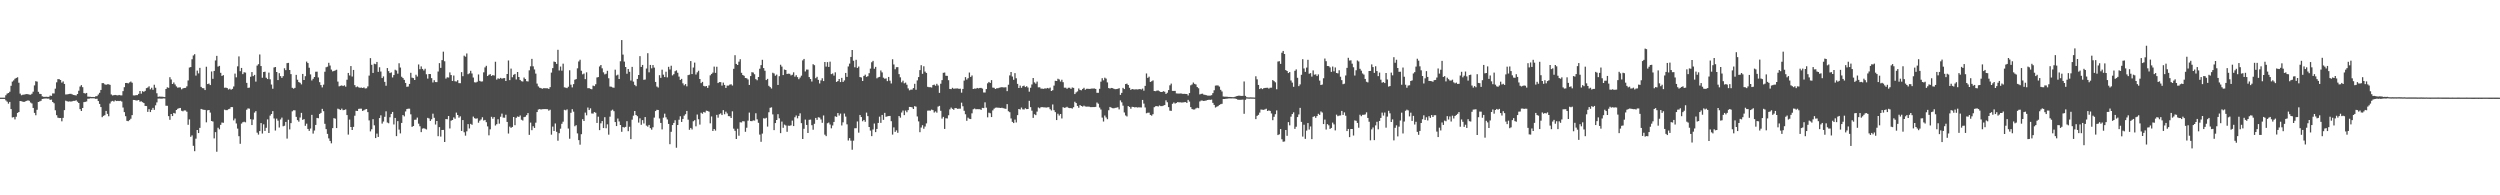 <?xml version="1.0" encoding="UTF-8"?>
<svg xmlns="http://www.w3.org/2000/svg" width="1920" height="150">
  <path d="M0 75.000h1v1.000H0zM1 75.000h1v1.000H1zM2 75.000h1v1.000H2zM3 75.000h1v1.000H3zM4 73.142h1v3.979H4zM5 71.911h1v6.193H5zM6 71.446h1v8.191H6zM7 70.431h1v7.841H7zM8 65.910h1v17.854H8zM9 62.688h1v27.527H9zM10 61.750h1v28.226H10zM11 60.481h1v31.216H11zM12 59.866h1v29.803H12zM13 59.345h1v27.381H13zM14 63.528h1v22.510H14zM15 71.882h1v5.688H15zM16 73.162h1v4.603H16zM17 72.780h1v5.289H17zM18 72.656h1v5.667H18zM19 72.416h1v5.391H19zM20 72.261h1v5.216H20zM21 72.323h1v4.717H21zM22 72.638h1v4.772H22zM23 72.757h1v5.970H23zM24 71.993h1v7.444H24zM25 70.424h1v12.477H25zM26 65.583h1v21.100H26zM27 62.385h1v26.115H27zM28 62.695h1v21.607H28zM29 70.495h1v7.825H29zM30 72.049h1v5.816H30zM31 72.253h1v5.141H31zM32 73.993h1v1.985H32zM33 74.323h1v1.480H33zM34 74.401h1v1.272H34zM35 74.272h1v1.344H35zM36 74.409h1v1.356H36zM37 74.405h1v1.307H37zM38 73.425h1v3.269H38zM39 73.636h1v2.842H39zM40 71.740h1v6.583H40zM41 71.759h1v7.526H41zM42 68.116h1v16.561H42zM43 63.214h1v25.240H43zM44 60.779h1v29.590H44zM45 60.814h1v29.878H45zM46 61.458h1v29.158H46zM47 63.459h1v29.740H47zM48 62.490h1v28.050H48zM49 64.461h1v20.109H49zM50 72.553h1v4.778H50zM51 72.483h1v5.288H51zM52 72.309h1v5.718H52zM53 72.065h1v5.825H53zM54 72.050h1v6.004H54zM55 72.509h1v5.260H55zM56 72.889h1v4.587H56zM57 73.102h1v4.351H57zM58 73.316h1v3.686H58zM59 72.182h1v5.916H59zM60 69.704h1v9.399H60zM61 66.451h1v17.378H61zM62 65.360h1v19.912H62zM63 66.961h1v15.979H63zM64 71.469h1v6.971H64zM65 71.830h1v6.393H65zM66 71.383h1v6.529H66zM67 74.196h1v1.640H67zM68 74.317h1v1.461H68zM69 74.360h1v1.127H69zM70 74.484h1v1.057H70zM71 74.470h1v1.000H71zM72 74.526h1v1.052H72zM73 74.005h1v1.925H73zM74 73.843h1v1.978H74zM75 72.593h1v5.034H75zM76 71.247h1v8.554H76zM77 69.081h1v13.154H77zM78 63.865h1v26.134H78zM79 63.842h1v25.123H79zM80 64.754h1v23.713H80zM81 65.151h1v20.025H81zM82 64.722h1v22.738H82zM83 64.738h1v24.557H83zM84 65.195h1v14.299H84zM85 72.566h1v5.336H85zM86 73.313h1v4.177H86zM87 73.079h1v4.958H87zM88 72.922h1v4.184H88zM89 73.100h1v4.536H89zM90 73.245h1v4.222H90zM91 72.926h1v4.697H91zM92 73.215h1v4.207H92zM93 73.281h1v4.718H93zM94 69.990h1v12.613H94zM95 66.948h1v19.164H95zM96 63.720h1v25.544H96zM97 63.697h1v29.124H97zM98 64.074h1v29.016H98zM99 63.273h1v29.007H99zM100 62.592h1v28.617H100zM101 63.556h1v24.846H101zM102 73.281h1v3.450H102zM103 73.340h1v3.454H103zM104 73.053h1v4.181H104zM105 73.037h1v4.055H105zM106 72.077h1v4.734H106zM107 69.894h1v8.162H107zM108 71.926h1v5.918H108zM109 70.045h1v8.434H109zM110 70.504h1v8.647H110zM111 69.768h1v11.579H111zM112 67.688h1v13.779H112zM113 67.205h1v18.728H113zM114 66.292h1v17.595H114zM115 68.592h1v17.487H115zM116 67.355h1v17.040H116zM117 68.961h1v13.905H117zM118 65.071h1v19.305H118zM119 67.380h1v13.514H119zM120 71.606h1v7.035H120zM121 74.322h1v1.379H121zM122 74.162h1v1.514H122zM123 74.226h1v1.573H123zM124 74.266h1v1.492H124zM125 74.398h1v1.182H125zM126 74.561h1v1.038H126zM127 68.333h1v12.868H127zM128 67.094h1v14.139H128zM129 67.453h1v21.761H129zM130 59.293h1v32.730H130zM131 61.028h1v26.513H131zM132 64.488h1v24.667H132zM133 63.314h1v23.400H133zM134 64.864h1v22.318H134zM135 66.329h1v18.157H135zM136 67.319h1v16.221H136zM137 67.098h1v15.976H137zM138 67.122h1v15.756H138zM139 68.607h1v16.447H139zM140 67.880h1v17.605H140zM141 67.603h1v17.208H141zM142 67.481h1v17.367H142zM143 66.292h1v19.516H143zM144 61.793h1v34.057H144zM145 51.882h1v39.827H145zM146 51.518h1v53.531H146zM147 45.534h1v58.445H147zM148 42.618h1v69.337H148zM149 41.623h1v74.490H149zM150 58.073h1v48.443H150zM151 54.202h1v45.637H151zM152 56.346h1v45.863H152zM153 52.104h1v46.108H153zM154 66.716h1v16.951H154zM155 67.687h1v16.359H155zM156 67.791h1v16.535H156zM157 69.192h1v15.229H157zM158 51.247h1v42.702H158zM159 64.552h1v20.189H159zM160 64.149h1v20.326H160zM161 65.314h1v21.167H161zM162 54.889h1v38.044H162zM163 60.530h1v32.829H163zM164 54.463h1v51.809H164zM165 46.419h1v55.042H165zM166 42.912h1v73.611H166zM167 51.130h1v46.962H167zM168 50.589h1v48.740H168zM169 55.920h1v39.994H169zM170 58.297h1v35.812H170zM171 57.693h1v36.597H171zM172 67.371h1v16.863H172zM173 67.275h1v17.363H173zM174 67.621h1v16.979H174zM175 68.737h1v15.105H175zM176 68.152h1v15.346H176zM177 68.925h1v13.317H177zM178 68.231h1v14.066H178zM179 66.383h1v26.073H179zM180 56.530h1v34.508H180zM181 59.374h1v35.473H181zM182 50.931h1v47.831H182zM183 43.317h1v61.273H183zM184 54.700h1v55.747H184zM185 52.161h1v42.755H185zM186 56.934h1v36.970H186zM187 55.485h1v38.029H187zM188 55.767h1v38.207H188zM189 63.655h1v20.597H189zM190 67.504h1v15.736H190zM191 67.267h1v16.205H191zM192 58.926h1v32.628H192zM193 55.322h1v40.714H193zM194 58.458h1v33.361H194zM195 57.483h1v28.982H195zM196 62.646h1v22.691H196zM197 50.357h1v51.507H197zM198 49.283h1v54.074H198zM199 41.804h1v58.840H199zM200 50.755h1v43.738H200zM201 59.706h1v42.848H201zM202 55.294h1v40.207H202zM203 55.027h1v45.538H203zM204 59.699h1v38.472H204zM205 60.740h1v30.966H205zM206 55.777h1v46.353H206zM207 60.940h1v27.834H207zM208 64.926h1v22.611H208zM209 68.127h1v17.230H209zM210 51.811h1v39.179H210zM211 51.444h1v48.799H211zM212 55.292h1v35.769H212zM213 61.471h1v31.184H213zM214 56.220h1v41.723H214zM215 58.461h1v33.309H215zM216 59.825h1v30.482H216zM217 58.458h1v38.516H217zM218 52.403h1v44.144H218zM219 53.875h1v39.790H219zM220 48.471h1v57.972H220zM221 48.295h1v43.682H221zM222 53.781h1v45.594H222zM223 56.920h1v37.625H223zM224 67.414h1v18.075H224zM225 68.119h1v16.548H225zM226 67.487h1v17.225H226zM227 57.505h1v32.251H227zM228 61.237h1v31.014H228zM229 63.002h1v30.457H229zM230 63.614h1v26.665H230zM231 64.827h1v21.856H231zM232 56.799h1v35.271H232zM233 61.435h1v30.082H233zM234 58.525h1v38.105H234zM235 47.293h1v47.670H235zM236 48.435h1v50.593H236zM237 52.038h1v48.450H237zM238 57.150h1v41.589H238zM239 61.788h1v26.410H239zM240 60.539h1v42.085H240zM241 59.115h1v41.113H241zM242 55.104h1v40.820H242zM243 55.039h1v35.538H243zM244 59.478h1v31.362H244zM245 63.149h1v24.367H245zM246 65.355h1v21.325H246zM247 67.147h1v16.468H247zM248 65.003h1v20.407H248zM249 55.078h1v39.979H249zM250 51.666h1v47.528H250zM251 51.211h1v51.599H251zM252 48.244h1v58.052H252zM253 50.349h1v57.897H253zM254 53.448h1v56.625H254zM255 54.839h1v43.556H255zM256 54.470h1v36.243H256zM257 54.091h1v37.026H257zM258 53.556h1v44.776H258zM259 62.664h1v20.795H259zM260 66.294h1v17.633H260zM261 65.919h1v18.558H261zM262 65.598h1v17.833H262zM263 66.107h1v18.533H263zM264 65.557h1v18.852H264zM265 66.573h1v17.447H265zM266 61.237h1v27.143H266zM267 55.992h1v47.401H267zM268 57.947h1v33.893H268zM269 50.734h1v46.782H269zM270 58.802h1v41.039H270zM271 53.720h1v43.736H271zM272 65.400h1v23.470H272zM273 66.991h1v18.097H273zM274 66.389h1v18.853H274zM275 67.095h1v16.512H275zM276 67.447h1v16.028H276zM277 67.243h1v16.199H277zM278 67.576h1v17.598H278zM279 67.108h1v17.595H279zM280 67.964h1v16.101H280zM281 67.778h1v15.915H281zM282 66.351h1v19.770H282zM283 58.063h1v34.404H283zM284 44.626h1v56.300H284zM285 49.756h1v49.513H285zM286 56.020h1v35.530H286zM287 48.939h1v47.298H287zM288 49.314h1v56.710H288zM289 47.569h1v55.023H289zM290 55.173h1v49.974H290zM291 51.637h1v39.040H291zM292 54.963h1v33.602H292zM293 59.938h1v35.010H293zM294 58.672h1v34.659H294zM295 62.850h1v26.875H295zM296 65.855h1v19.638H296zM297 52.289h1v41.796H297zM298 54.628h1v40.043H298zM299 56.128h1v33.947H299zM300 55.591h1v31.930H300zM301 59.485h1v26.470H301zM302 57.661h1v37.924H302zM303 53.560h1v37.011H303zM304 54.153h1v50.404H304zM305 56.586h1v36.454H305zM306 48.604h1v50.949H306zM307 51.892h1v50.557H307zM308 58.949h1v35.474H308zM309 59.947h1v28.401H309zM310 61.320h1v28.091H310zM311 63.672h1v21.948H311zM312 66.688h1v17.063H312zM313 66.454h1v17.017H313zM314 64.483h1v18.962H314zM315 55.901h1v31.889H315zM316 59.654h1v37.764H316zM317 60.002h1v36.788H317zM318 61.454h1v30.537H318zM319 57.421h1v34.504H319zM320 58.778h1v31.564H320zM321 49.484h1v45.483H321zM322 53.146h1v43.812H322zM323 50.998h1v50.467H323zM324 52.965h1v45.787H324zM325 54.119h1v44.359H325zM326 52.787h1v46.101H326zM327 57.055h1v42.360H327zM328 60.391h1v30.148H328zM329 56.851h1v34.132H329zM330 56.906h1v35.953H330zM331 60.024h1v31.562H331zM332 63.337h1v23.959H332zM333 61.574h1v28.887H333zM334 63.047h1v32.595H334zM335 63.057h1v29.879H335zM336 54.941h1v49.640H336zM337 48.488h1v49.167H337zM338 52.131h1v52.783H338zM339 46.176h1v53.646H339zM340 39.664h1v60.100H340zM341 47.032h1v62.000H341zM342 60.367h1v31.073H342zM343 59.379h1v32.236H343zM344 59.519h1v29.554H344zM345 55.577h1v43.097H345zM346 57.628h1v35.040H346zM347 62.143h1v29.998H347zM348 57.983h1v32.176H348zM349 62.434h1v28.767H349zM350 62.635h1v23.835H350zM351 61.587h1v26.724H351zM352 63.844h1v26.542H352zM353 63.917h1v25.437H353zM354 55.377h1v45.193H354zM355 58.525h1v33.665H355zM356 42.754h1v58.848H356zM357 43.533h1v60.635H357zM358 41.064h1v59.792H358zM359 56.962h1v38.354H359zM360 56.332h1v42.314H360zM361 54.362h1v40.764H361zM362 56.396h1v39.466H362zM363 59.566h1v29.963H363zM364 63.170h1v27.629H364zM365 63.367h1v27.843H365zM366 62.765h1v28.132H366zM367 57.194h1v37.045H367zM368 62.081h1v30.587H368zM369 62.677h1v29.065H369zM370 62.527h1v27.523H370zM371 55.526h1v37.040H371zM372 51.763h1v40.340H372zM373 50.524h1v43.322H373zM374 58.388h1v38.703H374zM375 57.450h1v46.498H375zM376 56.914h1v42.436H376zM377 58.330h1v31.375H377zM378 57.640h1v33.557H378zM379 57.990h1v31.893H379zM380 47.411h1v48.978H380zM381 61.153h1v34.247H381zM382 60.143h1v31.445H382zM383 60.542h1v34.416H383zM384 59.796h1v29.846H384zM385 60.404h1v26.858H385zM386 60.079h1v30.234H386zM387 59.940h1v30.502H387zM388 62.195h1v25.929H388zM389 56.815h1v36.855H389zM390 46.443h1v56.130H390zM391 61.529h1v35.718H391zM392 52.680h1v45.512H392zM393 59.324h1v38.182H393zM394 57.468h1v32.373H394zM395 56.801h1v39.369H395zM396 61.013h1v29.457H396zM397 55.277h1v34.182H397zM398 59.116h1v30.673H398zM399 61.369h1v27.299H399zM400 62.345h1v29.604H400zM401 62.629h1v29.915H401zM402 59.540h1v30.425H402zM403 60.683h1v28.956H403zM404 62.385h1v26.031H404zM405 62.590h1v24.232H405zM406 54.018h1v49.536H406zM407 50.951h1v43.224H407zM408 45.198h1v54.783H408zM409 50.949h1v46.019H409zM410 53.359h1v44.918H410zM411 56.551h1v37.636H411zM412 64.181h1v21.909H412zM413 66.352h1v17.791H413zM414 67.387h1v16.365H414zM415 67.706h1v16.407H415zM416 68.144h1v15.715H416zM417 67.753h1v16.078H417zM418 67.754h1v16.011H418zM419 67.781h1v16.027H419zM420 67.810h1v16.075H420zM421 68.284h1v16.698H421zM422 66.943h1v17.346H422zM423 55.748h1v47.670H423zM424 52.343h1v44.909H424zM425 47.247h1v53.362H425zM426 47.625h1v47.178H426zM427 49.069h1v52.148H427zM428 38.255h1v69.830H428zM429 54.114h1v48.185H429zM430 51.080h1v47.741H430zM431 54.297h1v40.792H431zM432 48.898h1v44.557H432zM433 67.054h1v17.298H433zM434 67.324h1v17.414H434zM435 67.686h1v16.355H435zM436 66.611h1v32.125H436zM437 53.975h1v52.575H437zM438 65.022h1v21.603H438zM439 67.125h1v16.758H439zM440 64.621h1v21.133H440zM441 61.235h1v35.715H441zM442 60.699h1v35.440H442zM443 52.463h1v49.973H443zM444 47.229h1v60.388H444zM445 45.886h1v65.207H445zM446 54.316h1v48.752H446zM447 57.081h1v34.475H447zM448 56.499h1v36.435H448zM449 60.784h1v25.706H449zM450 55.542h1v33.016H450zM451 67.722h1v14.875H451zM452 67.674h1v16.860H452zM453 68.269h1v14.954H453zM454 68.569h1v18.597H454zM455 65.735h1v21.517H455zM456 66.134h1v19.917H456zM457 64.722h1v21.833H457zM458 59.518h1v34.899H458zM459 59.202h1v30.396H459zM460 51.025h1v48.893H460zM461 49.901h1v44.807H461zM462 52.474h1v40.502H462zM463 55.533h1v42.846H463zM464 57.160h1v32.826H464zM465 56.649h1v41.881H465zM466 54.396h1v41.105H466zM467 60.133h1v43.270H467zM468 66.456h1v23.122H468zM469 66.623h1v18.305H469zM470 67.169h1v17.039H470zM471 67.390h1v17.996H471zM472 53.509h1v40.220H472zM473 57.977h1v38.854H473zM474 57.368h1v33.667H474zM475 60.670h1v32.614H475zM476 47.043h1v48.939H476zM477 30.795h1v70.409H477zM478 41.958h1v55.605H478zM479 47.331h1v50.607H479zM480 51.434h1v46.012H480zM481 56.643h1v36.423H481zM482 53.014h1v47.753H482zM483 55.158h1v42.183H483zM484 61.863h1v45.006H484zM485 51.345h1v40.578H485zM486 62.693h1v26.115H486zM487 65.161h1v20.064H487zM488 66.218h1v22.096H488zM489 60.602h1v28.663H489zM490 57.590h1v36.588H490zM491 43.131h1v47.723H491zM492 51.387h1v44.482H492zM493 49.894h1v42.365H493zM494 61.304h1v33.495H494zM495 61.072h1v28.820H495zM496 52.647h1v43.824H496zM497 40.872h1v56.398H497zM498 55.549h1v40.410H498zM499 49.879h1v48.508H499zM500 52.463h1v47.116H500zM501 49.960h1v47.788H501zM502 51.907h1v38.413H502zM503 62.922h1v22.370H503zM504 66.470h1v17.856H504zM505 67.240h1v17.237H505zM506 57.758h1v33.236H506zM507 59.827h1v34.567H507zM508 53.490h1v45.904H508zM509 57.323h1v33.026H509zM510 59.193h1v28.121H510zM511 55.075h1v35.028H511zM512 59.441h1v32.317H512zM513 51.315h1v43.858H513zM514 53.352h1v57.386H514zM515 50.508h1v50.713H515zM516 57.889h1v38.146H516zM517 56.985h1v37.404H517zM518 54.706h1v37.664H518zM519 54.007h1v59.460H519zM520 55.857h1v40.126H520zM521 58.817h1v33.157H521zM522 61.405h1v27.888H522zM523 60.583h1v33.039H523zM524 63.983h1v27.348H524zM525 65.515h1v23.301H525zM526 64.562h1v23.160H526zM527 66.325h1v18.862H527zM528 57.686h1v34.241H528zM529 57.365h1v42.302H529zM530 46.883h1v51.370H530zM531 56.907h1v42.530H531zM532 51.871h1v41.243H532zM533 48.101h1v44.188H533zM534 57.228h1v39.787H534zM535 55.527h1v32.455H535zM536 54.315h1v37.283H536zM537 60.664h1v35.045H537zM538 63.849h1v22.752H538zM539 62.890h1v24.479H539zM540 65.943h1v20.007H540zM541 66.416h1v20.072H541zM542 66.049h1v18.957H542zM543 67.487h1v17.730H543zM544 65.604h1v20.160H544zM545 57.862h1v36.859H545zM546 56.779h1v32.672H546zM547 55.758h1v44.832H547zM548 51.150h1v47.915H548zM549 55.951h1v44.364H549zM550 51.265h1v36.966H550zM551 63.794h1v26.576H551zM552 63.052h1v24.714H552zM553 63.085h1v24.018H553zM554 65.742h1v22.604H554zM555 63.440h1v21.160H555zM556 65.218h1v22.563H556zM557 67.535h1v18.232H557zM558 65.742h1v21.382H558zM559 65.761h1v23.419H559zM560 64.999h1v24.294H560zM561 64.727h1v25.901H561zM562 65.704h1v19.777H562zM563 52.858h1v45.944H563zM564 42.387h1v58.073H564zM565 49.107h1v57.651H565zM566 49.912h1v48.933H566zM567 47.377h1v56.874H567zM568 45.485h1v48.440H568zM569 55.926h1v38.146H569zM570 57.615h1v35.403H570zM571 58.231h1v34.998H571zM572 59.928h1v41.284H572zM573 60.102h1v38.008H573zM574 61.039h1v31.628H574zM575 65.254h1v21.206H575zM576 58.436h1v34.533H576zM577 55.459h1v37.642H577zM578 55.718h1v36.748H578zM579 57.027h1v35.582H579zM580 60.795h1v26.186H580zM581 61.647h1v29.988H581zM582 59.120h1v35.170H582zM583 52.783h1v50.582H583zM584 50.037h1v58.863H584zM585 45.917h1v56.707H585zM586 52.265h1v38.541H586zM587 54.341h1v36.763H587zM588 61.510h1v28.966H588zM589 60.563h1v36.642H589zM590 65.909h1v20.314H590zM591 66.907h1v15.867H591zM592 67.990h1v14.454H592zM593 55.844h1v32.014H593zM594 56.411h1v43.545H594zM595 58.144h1v36.373H595zM596 57.303h1v34.850H596zM597 65.210h1v22.495H597zM598 58.536h1v32.329H598zM599 49.733h1v52.525H599zM600 51.175h1v42.215H600zM601 57.642h1v40.486H601zM602 53.397h1v42.297H602zM603 53.765h1v42.581H603zM604 56.798h1v44.443H604zM605 56.562h1v39.942H605zM606 56.669h1v39.946H606zM607 57.891h1v38.357H607zM608 57.393h1v35.228H608zM609 55.536h1v41.297H609zM610 58.865h1v31.218H610zM611 57.760h1v30.940H611zM612 59.215h1v31.689H612zM613 60.831h1v28.227H613zM614 59.537h1v27.495H614zM615 58.111h1v36.481H615zM616 46.389h1v60.387H616zM617 45.239h1v53.668H617zM618 54.884h1v36.971H618zM619 53.380h1v42.558H619zM620 53.459h1v48.660H620zM621 59.174h1v32.829H621zM622 60.664h1v31.214H622zM623 62.632h1v33.516H623zM624 49.304h1v50.332H624zM625 50.048h1v45.036H625zM626 60.033h1v30.564H626zM627 59.005h1v33.054H627zM628 61.360h1v28.684H628zM629 64.087h1v26.228H629zM630 61.729h1v30.012H630zM631 60.100h1v34.227H631zM632 62.250h1v26.419H632zM633 47.606h1v55.842H633zM634 51.156h1v53.369H634zM635 47.726h1v46.964H635zM636 51.423h1v42.693H636zM637 47.373h1v48.242H637zM638 56.942h1v41.633H638zM639 56.444h1v39.930H639zM640 58.065h1v35.597H640zM641 55.561h1v33.790H641zM642 62.933h1v26.801H642zM643 62.247h1v24.581H643zM644 60.690h1v28.060H644zM645 63.039h1v24.223H645zM646 59.788h1v36.545H646zM647 62.946h1v30.995H647zM648 61.728h1v25.446H648zM649 56.004h1v33.552H649zM650 59.024h1v36.450H650zM651 51.059h1v56.847H651zM652 48.826h1v57.276H652zM653 43.750h1v64.270H653zM654 38.407h1v76.570H654zM655 46.640h1v61.414H655zM656 51.663h1v46.847H656zM657 45.929h1v52.549H657zM658 52.170h1v41.097H658zM659 51.087h1v50.783H659zM660 59.204h1v29.090H660zM661 59.518h1v30.373H661zM662 62.228h1v30.887H662zM663 58.342h1v33.756H663zM664 57.360h1v36.167H664zM665 59.021h1v27.481H665zM666 58.541h1v30.658H666zM667 56.206h1v41.322H667zM668 52.672h1v47.627H668zM669 47.802h1v56.743H669zM670 46.728h1v52.677H670zM671 52.808h1v42.074H671zM672 51.354h1v50.127H672zM673 60.174h1v38.838H673zM674 59.377h1v35.038H674zM675 59.022h1v30.560H675zM676 54.096h1v40.248H676zM677 55.619h1v32.646H677zM678 59.648h1v32.415H678zM679 60.481h1v26.210H679zM680 60.198h1v29.504H680zM681 62.314h1v27.024H681zM682 59.069h1v30.066H682zM683 61.931h1v27.107H683zM684 64.106h1v28.970H684zM685 45.530h1v57.850H685zM686 49.511h1v48.352H686zM687 53.195h1v48.089H687zM688 51.608h1v48.493H688zM689 51.580h1v50.419H689zM690 56.929h1v32.186H690zM691 59.402h1v30.946H691zM692 63.221h1v23.220H692zM693 61.932h1v22.967H693zM694 63.994h1v24.443H694zM695 63.458h1v21.411H695zM696 65.071h1v21.145H696zM697 67.915h1v16.654H697zM698 69.356h1v12.768H698zM699 68.870h1v13.282H699zM700 68.801h1v13.703H700zM701 67.611h1v16.101H701zM702 64.337h1v17.151H702zM703 68.904h1v13.011H703zM704 61.749h1v27.684H704zM705 59.196h1v34.022H705zM706 53.839h1v47.713H706zM707 50.095h1v47.826H707zM708 56.654h1v39.486H708zM709 50.889h1v47.986H709zM710 54.979h1v42.208H710zM711 56.023h1v38.726H711zM712 66.671h1v18.336H712zM713 66.992h1v17.909H713zM714 66.980h1v17.997H714zM715 67.221h1v16.934H715zM716 65.349h1v19.224H716zM717 64.965h1v21.466H717zM718 65.843h1v19.733H718zM719 64.342h1v22.186H719zM720 65.643h1v16.231H720zM721 71.302h1v9.994H721zM722 64.306h1v20.808H722zM723 61.547h1v29.535H723zM724 55.912h1v33.863H724zM725 55.716h1v43.296H725zM726 58.173h1v32.664H726zM727 58.258h1v32.749H727zM728 61.606h1v26.934H728zM729 68.313h1v15.699H729zM730 68.440h1v14.202H730zM731 67.445h1v16.178H731zM732 68.138h1v16.207H732zM733 67.984h1v15.027H733zM734 67.946h1v15.151H734zM735 67.887h1v15.730H735zM736 68.250h1v15.182H736zM737 68.092h1v15.363H737zM738 71.188h1v7.682H738zM739 68.322h1v13.266H739zM740 61.894h1v23.192H740zM741 59.228h1v28.509H741zM742 61.148h1v31.643H742zM743 60.062h1v30.281H743zM744 55.721h1v35.522H744zM745 59.075h1v32.371H745zM746 57.969h1v29.071H746zM747 68.335h1v15.574H747zM748 68.013h1v15.367H748zM749 68.094h1v15.822H749zM750 67.508h1v16.327H750zM751 67.888h1v15.978H751zM752 67.548h1v16.337H752zM753 67.501h1v16.894H753zM754 68.023h1v14.818H754zM755 71.028h1v12.000H755zM756 71.091h1v7.512H756zM757 68.380h1v14.290H757zM758 63.990h1v26.141H758zM759 62.949h1v23.589H759zM760 63.690h1v23.293H760zM761 61.530h1v28.393H761zM762 67.276h1v17.504H762zM763 67.428h1v16.012H763zM764 68.361h1v14.398H764zM765 67.769h1v14.798H765zM766 67.714h1v15.039H766zM767 67.307h1v15.458H767zM768 67.135h1v15.787H768zM769 66.917h1v15.846H769zM770 67.118h1v15.993H770zM771 67.118h1v16.248H771zM772 67.029h1v16.589H772zM773 70.005h1v9.949H773zM774 65.071h1v20.380H774zM775 57.893h1v28.294H775zM776 55.314h1v35.687H776zM777 58.760h1v34.840H777zM778 61.295h1v33.195H778zM779 56.170h1v35.687H779zM780 60.122h1v33.908H780zM781 64.427h1v23.975H781zM782 67.577h1v16.148H782zM783 65.741h1v18.386H783zM784 67.438h1v15.161H784zM785 66.172h1v17.782H785zM786 65.754h1v18.386H786zM787 66.884h1v16.282H787zM788 66.183h1v17.614H788zM789 67.216h1v16.504H789zM790 70.411h1v6.992H790zM791 67.361h1v14.926H791zM792 64.857h1v20.116H792zM793 59.892h1v30.619H793zM794 63.298h1v24.483H794zM795 64.259h1v24.176H795zM796 62.668h1v23.022H796zM797 67.079h1v15.455H797zM798 67.005h1v16.214H798zM799 68.064h1v14.281H799zM800 68.079h1v14.206H800zM801 68.247h1v14.180H801zM802 67.858h1v14.614H802zM803 67.992h1v14.632H803zM804 67.521h1v14.919H804zM805 67.948h1v14.365H805zM806 67.273h1v16.585H806zM807 69.912h1v14.932H807zM808 69.261h1v10.970H808zM809 65.735h1v18.919H809zM810 62.070h1v24.069H810zM811 62.197h1v30.036H811zM812 60.488h1v26.837H812zM813 61.004h1v27.722H813zM814 62.608h1v24.935H814zM815 61.231h1v29.734H815zM816 63.118h1v19.223H816zM817 67.315h1v15.517H817zM818 67.304h1v15.280H818zM819 68.178h1v13.861H819zM820 67.400h1v15.396H820zM821 67.359h1v15.668H821zM822 68.256h1v14.714H822zM823 67.166h1v16.242H823zM824 67.466h1v14.849H824zM825 72.237h1v5.875H825zM826 70.951h1v8.203H826zM827 70.193h1v11.172H827zM828 67.945h1v14.799H828zM829 69.052h1v11.658H829zM830 69.388h1v12.011H830zM831 68.287h1v13.600H831zM832 67.418h1v13.721H832zM833 68.911h1v12.849H833zM834 68.181h1v13.729H834zM835 68.131h1v13.720H835zM836 68.298h1v13.639H836zM837 68.224h1v14.049H837zM838 68.006h1v14.248H838zM839 67.983h1v14.225H839zM840 67.934h1v14.283H840zM841 68.303h1v13.791H841zM842 71.246h1v7.492H842zM843 71.256h1v8.403H843zM844 68.183h1v14.383H844zM845 62.696h1v21.431H845zM846 60.049h1v30.278H846zM847 61.686h1v31.643H847zM848 59.666h1v29.068H848zM849 60.360h1v29.858H849zM850 63.299h1v28.256H850zM851 67.653h1v17.022H851zM852 68.008h1v14.120H852zM853 67.557h1v15.135H853zM854 67.663h1v15.428H854zM855 68.203h1v15.003H855zM856 68.510h1v14.324H856zM857 68.407h1v14.297H857zM858 68.191h1v14.175H858zM859 67.758h1v16.261H859zM860 72.841h1v4.270H860zM861 71.301h1v7.284H861zM862 67.457h1v13.697H862zM863 68.428h1v17.959H863zM864 64.541h1v24.117H864zM865 64.220h1v25.217H865zM866 65.304h1v16.151H866zM867 67.450h1v14.696H867zM868 69.032h1v14.496H868zM869 68.343h1v13.660H869zM870 68.585h1v13.607H870zM871 68.721h1v13.761H871zM872 68.554h1v13.725H872zM873 68.698h1v13.904H873zM874 68.580h1v13.837H874zM875 68.376h1v14.090H875zM876 68.750h1v13.762H876zM877 68.035h1v8.729H877zM878 69.609h1v9.947H878zM879 65.959h1v16.555H879zM880 56.397h1v30.567H880zM881 59.827h1v26.772H881zM882 58.889h1v27.646H882zM883 62.935h1v25.330H883zM884 62.434h1v26.374H884zM885 61.744h1v25.962H885zM886 69.877h1v12.464H886zM887 70.059h1v11.533H887zM888 69.584h1v11.887H888zM889 69.462h1v12.375H889zM890 70.097h1v10.900H890zM891 70.640h1v10.883H891zM892 70.677h1v10.844H892zM893 70.032h1v11.088H893zM894 70.438h1v10.261H894zM895 72.128h1v4.951H895zM896 71.220h1v7.309H896zM897 69.175h1v13.118H897zM898 65.526h1v19.453H898zM899 64.227h1v20.939H899zM900 69.787h1v9.927H900zM901 69.828h1v8.847H901zM902 69.809h1v9.769H902zM903 71.733h1v7.320H903zM904 71.846h1v6.566H904zM905 71.874h1v6.692H905zM906 71.764h1v6.841H906zM907 71.811h1v6.909H907zM908 72.149h1v6.541H908zM909 72.039h1v6.449H909zM910 72.142h1v6.236H910zM911 72.190h1v6.865H911zM912 73.321h1v3.388H912zM913 71.491h1v6.532H913zM914 65.548h1v16.715H914zM915 64.893h1v18.866H915zM916 63.383h1v20.750H916zM917 64.392h1v19.654H917zM918 64.845h1v18.428H918zM919 66.871h1v15.865H919zM920 67.769h1v15.343H920zM921 72.522h1v5.416H921zM922 72.080h1v5.142H922zM923 71.953h1v5.312H923zM924 72.634h1v4.958H924zM925 72.860h1v4.485H925zM926 73.134h1v4.024H926zM927 73.427h1v3.382H927zM928 73.495h1v3.119H928zM929 73.405h1v3.314H929zM930 73.104h1v3.365H930zM931 71.515h1v7.465H931zM932 69.306h1v11.280H932zM933 65.724h1v16.888H933zM934 65.568h1v16.419H934zM935 65.628h1v15.857H935zM936 66.524h1v14.079H936zM937 68.946h1v11.098H937zM938 70.221h1v9.483H938zM939 74.092h1v1.958H939zM940 74.247h1v1.793H940zM941 74.221h1v1.678H941zM942 74.317h1v1.442H942zM943 74.453h1v1.173H943zM944 74.424h1v1.165H944zM945 74.519h1v1.113H945zM946 74.578h1v1.000H946zM947 74.619h1v1.000H947zM948 74.355h1v1.296H948zM949 73.861h1v2.121H949zM950 73.667h1v2.823H950zM951 73.429h1v3.240H951zM952 73.582h1v3.080H952zM953 73.675h1v2.930H953zM954 73.646h1v2.833H954zM955 62.590h1v24.810H955zM956 73.605h1v3.021H956zM957 74.663h1v1.000H957zM958 74.778h1v1.000H958zM959 74.814h1v1.000H959zM960 74.773h1v1.000H960zM961 74.815h1v1.000H961zM962 74.847h1v1.000H962zM963 74.883h1v1.000H963zM964 58.557h1v32.948H964zM965 60.908h1v28.074H965zM966 65.225h1v22.983H966zM967 68.389h1v18.114H967zM968 67.653h1v16.468H968zM969 68.453h1v15.817H969zM970 67.782h1v16.611H970zM971 67.535h1v16.473H971zM972 67.427h1v16.080H972zM973 67.391h1v17.870H973zM974 68.056h1v16.711H974zM975 67.400h1v17.776H975zM976 67.354h1v19.784H976zM977 61.491h1v30.806H977zM978 62.332h1v27.365H978zM979 63.210h1v24.506H979zM980 68.541h1v16.227H980zM981 47.254h1v56.486H981zM982 46.981h1v56.209H982zM983 49.057h1v50.069H983zM984 40.494h1v66.482H984zM985 39.135h1v69.719H985zM986 41.497h1v67.132H986zM987 53.816h1v46.009H987zM988 54.510h1v49.807H988zM989 56.134h1v37.686H989zM990 55.331h1v40.912H990zM991 61.796h1v27.784H991zM992 63.452h1v24.154H992zM993 66.656h1v19.615H993zM994 54.351h1v44.619H994zM995 53.301h1v44.056H995zM996 59.737h1v30.194H996zM997 66.133h1v21.772H997zM998 64.818h1v18.019H998zM999 57.447h1v36.141H999zM1000 45.459h1v59.442H1000zM1001 52.602h1v43.175H1001zM1002 55.219h1v51.446H1002zM1003 51.929h1v48.375H1003zM1004 45.939h1v48.588H1004zM1005 56.612h1v42.855H1005zM1006 56.173h1v40.967H1006zM1007 58.846h1v47.985H1007zM1008 54.077h1v35.655H1008zM1009 57.320h1v31.941H1009zM1010 57.082h1v33.431H1010zM1011 58.404h1v30.758H1011zM1012 57.144h1v30.270H1012zM1013 61.925h1v26.312H1013zM1014 65.273h1v20.340H1014zM1015 64.917h1v21.491H1015zM1016 60.106h1v35.176H1016zM1017 44.954h1v46.924H1017zM1018 46.992h1v52.464H1018zM1019 50.676h1v44.676H1019zM1020 50.800h1v45.461H1020zM1021 51.738h1v47.289H1021zM1022 55.195h1v43.062H1022zM1023 51.097h1v43.073H1023zM1024 54.769h1v40.785H1024zM1025 51.829h1v48.297H1025zM1026 56.086h1v32.003H1026zM1027 56.373h1v32.850H1027zM1028 53.961h1v34.827H1028zM1029 58.945h1v29.724H1029zM1030 61.557h1v23.624H1030zM1031 64.640h1v23.614H1031zM1032 64.241h1v22.065H1032zM1033 57.938h1v30.955H1033zM1034 52.143h1v48.541H1034zM1035 44.370h1v54.633H1035zM1036 46.505h1v58.814H1036zM1037 46.353h1v52.732H1037zM1038 48.918h1v50.150H1038zM1039 51.668h1v52.420H1039zM1040 57.996h1v34.482H1040zM1041 53.981h1v38.803H1041zM1042 46.446h1v47.953H1042zM1043 47.206h1v50.916H1043zM1044 52.836h1v35.259H1044zM1045 54.259h1v34.985H1045zM1046 56.401h1v31.777H1046zM1047 57.301h1v30.852H1047zM1048 60.644h1v27.206H1048zM1049 62.768h1v23.500H1049zM1050 63.283h1v27.304H1050zM1051 54.511h1v38.987H1051zM1052 54.492h1v53.288H1052zM1053 49.452h1v49.928H1053zM1054 51.502h1v46.395H1054zM1055 55.941h1v51.680H1055zM1056 50.916h1v45.379H1056zM1057 54.590h1v38.965H1057zM1058 58.470h1v40.857H1058zM1059 55.734h1v37.154H1059zM1060 61.193h1v29.373H1060zM1061 63.479h1v22.976H1061zM1062 63.043h1v25.739H1062zM1063 63.815h1v22.623H1063zM1064 56.039h1v42.014H1064zM1065 61.038h1v28.522H1065zM1066 66.507h1v18.569H1066zM1067 66.074h1v20.985H1067zM1068 55.772h1v37.915H1068zM1069 57.842h1v33.842H1069zM1070 43.907h1v63.902H1070zM1071 48.192h1v49.976H1071zM1072 45.885h1v50.354H1072zM1073 52.216h1v52.557H1073zM1074 55.161h1v42.136H1074zM1075 55.087h1v37.509H1075zM1076 65.081h1v21.428H1076zM1077 51.858h1v50.651H1077zM1078 58.948h1v34.365H1078zM1079 65.075h1v20.024H1079zM1080 67.374h1v16.846H1080zM1081 65.699h1v19.087H1081zM1082 65.509h1v23.911H1082zM1083 62.192h1v24.323H1083zM1084 61.735h1v31.166H1084zM1085 56.400h1v32.587H1085zM1086 55.401h1v40.224H1086zM1087 51.166h1v42.389H1087zM1088 45.116h1v56.137H1088zM1089 46.608h1v56.931H1089zM1090 50.952h1v49.606H1090zM1091 53.998h1v40.489H1091zM1092 58.377h1v33.219H1092zM1093 64.125h1v24.429H1093zM1094 60.182h1v31.945H1094zM1095 54.610h1v35.432H1095zM1096 59.102h1v33.390H1096zM1097 62.153h1v27.106H1097zM1098 62.190h1v28.308H1098zM1099 62.357h1v25.992H1099zM1100 62.759h1v27.096H1100zM1101 61.530h1v26.977H1101zM1102 61.367h1v27.102H1102zM1103 59.537h1v41.555H1103zM1104 52.565h1v52.690H1104zM1105 56.528h1v41.542H1105zM1106 53.531h1v46.649H1106zM1107 46.768h1v47.266H1107zM1108 59.088h1v36.876H1108zM1109 58.449h1v34.178H1109zM1110 62.514h1v30.632H1110zM1111 59.640h1v29.562H1111zM1112 60.830h1v30.971H1112zM1113 61.846h1v27.598H1113zM1114 61.842h1v31.485H1114zM1115 61.194h1v27.642H1115zM1116 63.209h1v27.766H1116zM1117 63.982h1v25.102H1117zM1118 63.444h1v24.838H1118zM1119 64.480h1v22.940H1119zM1120 64.365h1v21.695H1120zM1121 58.017h1v39.301H1121zM1122 55.120h1v36.636H1122zM1123 59.402h1v34.127H1123zM1124 58.104h1v39.353H1124zM1125 54.940h1v40.854H1125zM1126 58.669h1v39.586H1126zM1127 61.878h1v29.682H1127zM1128 57.666h1v35.424H1128zM1129 57.360h1v35.988H1129zM1130 65.676h1v20.200H1130zM1131 67.277h1v16.885H1131zM1132 66.085h1v18.001H1132zM1133 67.041h1v16.862H1133zM1134 56.992h1v46.668H1134zM1135 63.675h1v26.333H1135zM1136 63.891h1v21.818H1136zM1137 66.730h1v19.045H1137zM1138 61.579h1v28.851H1138zM1139 49.877h1v38.392H1139zM1140 56.298h1v49.444H1140zM1141 56.055h1v36.741H1141zM1142 51.012h1v42.993H1142zM1143 60.550h1v37.755H1143zM1144 57.966h1v34.552H1144zM1145 62.471h1v23.564H1145zM1146 64.665h1v19.394H1146zM1147 55.742h1v31.570H1147zM1148 65.047h1v19.412H1148zM1149 66.283h1v17.366H1149zM1150 66.669h1v17.628H1150zM1151 65.660h1v17.942H1151zM1152 62.706h1v24.150H1152zM1153 64.885h1v23.857H1153zM1154 64.342h1v21.083H1154zM1155 65.232h1v21.654H1155zM1156 57.137h1v36.244H1156zM1157 51.223h1v44.121H1157zM1158 56.451h1v36.207H1158zM1159 51.063h1v47.374H1159zM1160 54.558h1v43.234H1160zM1161 57.865h1v34.382H1161zM1162 59.617h1v31.123H1162zM1163 59.757h1v33.292H1163zM1164 56.990h1v36.496H1164zM1165 59.098h1v29.270H1165zM1166 63.338h1v22.438H1166zM1167 65.851h1v19.787H1167zM1168 66.429h1v16.959H1168zM1169 65.949h1v17.413H1169zM1170 65.647h1v18.021H1170zM1171 65.836h1v17.627H1171zM1172 67.269h1v16.240H1172zM1173 48.514h1v49.702H1173zM1174 51.750h1v51.491H1174zM1175 47.973h1v55.426H1175zM1176 51.386h1v47.264H1176zM1177 45.935h1v54.649H1177zM1178 48.145h1v46.223H1178zM1179 64.966h1v21.748H1179zM1180 62.798h1v25.590H1180zM1181 64.330h1v24.524H1181zM1182 47.484h1v51.660H1182zM1183 57.728h1v34.928H1183zM1184 62.207h1v24.174H1184zM1185 64.375h1v22.983H1185zM1186 61.612h1v25.161H1186zM1187 63.999h1v23.152H1187zM1188 62.278h1v24.031H1188zM1189 61.702h1v26.606H1189zM1190 49.899h1v46.582H1190zM1191 53.091h1v46.123H1191zM1192 52.485h1v40.840H1192zM1193 57.387h1v34.648H1193zM1194 49.929h1v45.106H1194zM1195 50.918h1v42.207H1195zM1196 58.165h1v40.994H1196zM1197 59.956h1v33.249H1197zM1198 60.483h1v33.807H1198zM1199 59.385h1v32.375H1199zM1200 67.147h1v16.808H1200zM1201 68.065h1v15.862H1201zM1202 67.914h1v15.951H1202zM1203 59.369h1v25.866H1203zM1204 63.628h1v27.787H1204zM1205 66.712h1v15.278H1205zM1206 66.351h1v16.015H1206zM1207 67.853h1v14.063H1207zM1208 58.394h1v42.426H1208zM1209 58.813h1v35.489H1209zM1210 56.859h1v41.140H1210zM1211 50.794h1v48.798H1211zM1212 48.451h1v58.976H1212zM1213 57.390h1v38.012H1213zM1214 67.241h1v29.802H1214zM1215 65.369h1v28.572H1215zM1216 66.221h1v33.231H1216zM1217 51.193h1v53.419H1217zM1218 63.984h1v23.826H1218zM1219 66.058h1v18.289H1219zM1220 67.974h1v14.247H1220zM1221 67.382h1v16.201H1221zM1222 68.783h1v12.721H1222zM1223 68.292h1v13.912H1223zM1224 68.249h1v13.126H1224zM1225 55.217h1v40.838H1225zM1226 55.794h1v37.211H1226zM1227 59.258h1v30.904H1227zM1228 55.975h1v40.767H1228zM1229 51.839h1v46.974H1229zM1230 60.115h1v30.860H1230zM1231 63.755h1v24.742H1231zM1232 62.023h1v22.272H1232zM1233 61.930h1v23.346H1233zM1234 58.313h1v29.999H1234zM1235 64.205h1v19.307H1235zM1236 68.789h1v13.167H1236zM1237 68.906h1v13.749H1237zM1238 68.533h1v13.822H1238zM1239 68.950h1v13.668H1239zM1240 68.911h1v13.500H1240zM1241 68.829h1v13.733H1241zM1242 61.532h1v26.489H1242zM1243 55.160h1v47.104H1243zM1244 56.304h1v42.459H1244zM1245 61.035h1v35.588H1245zM1246 55.851h1v40.521H1246zM1247 56.202h1v35.708H1247zM1248 63.504h1v22.872H1248zM1249 65.937h1v18.333H1249zM1250 67.061h1v16.728H1250zM1251 66.549h1v16.796H1251zM1252 68.006h1v15.447H1252zM1253 67.899h1v15.778H1253zM1254 67.351h1v16.514H1254zM1255 68.725h1v15.100H1255zM1256 67.970h1v16.159H1256zM1257 67.872h1v15.414H1257zM1258 64.983h1v18.304H1258zM1259 65.191h1v22.258H1259zM1260 61.623h1v36.652H1260zM1261 46.902h1v57.473H1261zM1262 45.991h1v55.935H1262zM1263 37.305h1v67.595H1263zM1264 37.748h1v66.736H1264zM1265 52.664h1v51.975H1265zM1266 51.227h1v50.181H1266zM1267 49.931h1v47.411H1267zM1268 49.757h1v45.220H1268zM1269 55.652h1v37.555H1269zM1270 67.796h1v15.863H1270zM1271 66.860h1v16.209H1271zM1272 67.115h1v17.509H1272zM1273 54.073h1v42.450H1273zM1274 64.006h1v27.175H1274zM1275 66.204h1v18.340H1275zM1276 65.086h1v21.580H1276zM1277 68.432h1v17.012H1277zM1278 57.982h1v41.056H1278zM1279 55.251h1v47.575H1279zM1280 48.320h1v55.421H1280zM1281 55.668h1v44.599H1281zM1282 48.089h1v53.997H1282zM1283 53.817h1v39.956H1283zM1284 55.426h1v38.668H1284zM1285 55.386h1v36.731H1285zM1286 59.480h1v36.170H1286zM1287 64.461h1v21.617H1287zM1288 66.954h1v17.262H1288zM1289 68.063h1v16.033H1289zM1290 67.436h1v15.691H1290zM1291 66.782h1v22.443H1291zM1292 66.320h1v19.819H1292zM1293 67.516h1v17.551H1293zM1294 67.316h1v13.552H1294zM1295 53.230h1v40.235H1295zM1296 56.909h1v37.257H1296zM1297 52.532h1v45.547H1297zM1298 52.763h1v50.122H1298zM1299 46.088h1v63.357H1299zM1300 51.118h1v50.026H1300zM1301 61.133h1v37.515H1301zM1302 54.984h1v34.496H1302zM1303 57.372h1v35.943H1303zM1304 55.530h1v37.436H1304zM1305 65.682h1v20.374H1305zM1306 63.801h1v21.016H1306zM1307 66.629h1v21.462H1307zM1308 68.096h1v15.129H1308zM1309 68.313h1v15.760H1309zM1310 68.099h1v15.340H1310zM1311 67.648h1v16.769H1311zM1312 58.801h1v49.478H1312zM1313 46.491h1v52.957H1313zM1314 55.066h1v46.586H1314zM1315 50.052h1v52.409H1315zM1316 44.545h1v54.718H1316zM1317 49.313h1v50.778H1317zM1318 55.278h1v44.563H1318zM1319 65.049h1v17.918H1319zM1320 67.078h1v17.617H1320zM1321 51.480h1v41.154H1321zM1322 56.461h1v35.929H1322zM1323 62.379h1v25.851H1323zM1324 64.948h1v21.776H1324zM1325 64.567h1v23.285H1325zM1326 64.960h1v21.743H1326zM1327 67.662h1v16.679H1327zM1328 64.591h1v19.102H1328zM1329 67.757h1v16.485H1329zM1330 54.053h1v45.221H1330zM1331 51.120h1v51.300H1331zM1332 58.883h1v33.565H1332zM1333 40.070h1v57.471H1333zM1334 43.865h1v56.798H1334zM1335 57.491h1v36.952H1335zM1336 57.343h1v33.958H1336zM1337 56.039h1v35.650H1337zM1338 57.099h1v32.918H1338zM1339 66.939h1v20.312H1339zM1340 67.073h1v15.646H1340zM1341 67.690h1v16.065H1341zM1342 66.338h1v17.480H1342zM1343 57.535h1v32.948H1343zM1344 64.524h1v20.000H1344zM1345 66.883h1v17.054H1345zM1346 66.634h1v16.533H1346zM1347 52.685h1v38.821H1347zM1348 53.311h1v43.988H1348zM1349 56.745h1v36.240H1349zM1350 60.350h1v32.832H1350zM1351 45.793h1v54.470H1351zM1352 60.310h1v38.495H1352zM1353 60.795h1v29.856H1353zM1354 64.830h1v18.733H1354zM1355 64.233h1v19.874H1355zM1356 57.140h1v42.931H1356zM1357 62.877h1v28.068H1357zM1358 63.666h1v22.292H1358zM1359 68.042h1v17.587H1359zM1360 65.674h1v19.029H1360zM1361 65.360h1v22.863H1361zM1362 65.037h1v22.216H1362zM1363 64.997h1v20.221H1363zM1364 62.978h1v25.327H1364zM1365 55.884h1v41.883H1365zM1366 53.804h1v41.024H1366zM1367 54.665h1v45.643H1367zM1368 47.425h1v55.397H1368zM1369 39.678h1v60.328H1369zM1370 53.578h1v43.319H1370zM1371 56.980h1v32.671H1371zM1372 59.396h1v29.341H1372zM1373 58.425h1v33.390H1373zM1374 61.842h1v29.354H1374zM1375 65.514h1v22.708H1375zM1376 66.176h1v20.427H1376zM1377 66.983h1v16.372H1377zM1378 66.240h1v17.270H1378zM1379 67.693h1v16.540H1379zM1380 66.314h1v17.173H1380zM1381 66.478h1v18.228H1381zM1382 52.747h1v50.089H1382zM1383 54.061h1v44.304H1383zM1384 52.665h1v45.219H1384zM1385 61.058h1v32.803H1385zM1386 52.976h1v51.632H1386zM1387 50.916h1v49.747H1387zM1388 56.964h1v38.897H1388zM1389 59.419h1v33.195H1389zM1390 61.776h1v31.437H1390zM1391 61.944h1v32.217H1391zM1392 51.496h1v40.168H1392zM1393 53.299h1v35.875H1393zM1394 53.188h1v37.897H1394zM1395 54.946h1v36.039H1395zM1396 55.297h1v37.804H1396zM1397 56.610h1v42.561H1397zM1398 56.335h1v39.210H1398zM1399 60.042h1v34.354H1399zM1400 47.402h1v52.379H1400zM1401 45.028h1v58.455H1401zM1402 45.301h1v49.438H1402zM1403 50.158h1v47.577H1403zM1404 49.490h1v49.263H1404zM1405 55.644h1v43.052H1405zM1406 55.419h1v48.634H1406zM1407 56.810h1v35.892H1407zM1408 53.739h1v39.966H1408zM1409 63.445h1v27.427H1409zM1410 61.743h1v32.062H1410zM1411 62.774h1v26.830H1411zM1412 62.102h1v26.929H1412zM1413 53.667h1v45.879H1413zM1414 57.961h1v37.338H1414zM1415 60.626h1v32.856H1415zM1416 61.837h1v26.990H1416zM1417 50.020h1v51.685H1417zM1418 51.773h1v48.448H1418zM1419 47.415h1v49.726H1419zM1420 51.517h1v51.283H1420zM1421 48.857h1v63.242H1421zM1422 53.021h1v39.346H1422zM1423 59.599h1v33.833H1423zM1424 62.877h1v24.088H1424zM1425 62.015h1v24.773H1425zM1426 57.985h1v40.188H1426zM1427 61.317h1v28.628H1427zM1428 63.102h1v23.722H1428zM1429 62.876h1v27.472H1429zM1430 63.261h1v26.077H1430zM1431 60.408h1v27.757H1431zM1432 61.588h1v25.475H1432zM1433 63.220h1v23.592H1433zM1434 56.443h1v31.082H1434zM1435 54.909h1v47.566H1435zM1436 50.646h1v53.006H1436zM1437 49.349h1v52.761H1437zM1438 49.510h1v53.641H1438zM1439 48.821h1v52.927H1439zM1440 55.821h1v48.404H1440zM1441 56.894h1v41.205H1441zM1442 63.012h1v26.095H1442zM1443 58.102h1v38.166H1443zM1444 63.976h1v22.824H1444zM1445 63.566h1v20.987H1445zM1446 64.232h1v22.227H1446zM1447 65.562h1v18.920H1447zM1448 66.673h1v17.404H1448zM1449 65.115h1v20.942H1449zM1450 68.092h1v15.452H1450zM1451 66.989h1v17.024H1451zM1452 50.215h1v47.130H1452zM1453 49.225h1v48.436H1453zM1454 50.907h1v39.950H1454zM1455 61.996h1v29.959H1455zM1456 54.357h1v45.984H1456zM1457 53.053h1v42.089H1457zM1458 62.729h1v25.362H1458zM1459 60.439h1v29.063H1459zM1460 62.723h1v25.407H1460zM1461 50.872h1v50.264H1461zM1462 60.770h1v30.611H1462zM1463 64.190h1v25.131H1463zM1464 65.257h1v23.103H1464zM1465 66.405h1v24.217H1465zM1466 64.595h1v23.559H1466zM1467 64.649h1v22.153H1467zM1468 66.164h1v22.298H1468zM1469 58.560h1v40.062H1469zM1470 51.926h1v42.516H1470zM1471 55.149h1v42.373H1471zM1472 50.384h1v48.313H1472zM1473 45.467h1v54.528H1473zM1474 54.445h1v44.311H1474zM1475 61.238h1v29.683H1475zM1476 62.958h1v27.880H1476zM1477 63.321h1v30.681H1477zM1478 62.779h1v32.082H1478zM1479 67.471h1v18.750H1479zM1480 66.240h1v18.139H1480zM1481 64.800h1v23.395H1481zM1482 65.198h1v31.177H1482zM1483 60.091h1v26.002H1483zM1484 66.333h1v19.360H1484zM1485 66.525h1v17.402H1485zM1486 65.238h1v22.505H1486zM1487 55.263h1v44.012H1487zM1488 57.843h1v36.843H1488zM1489 55.226h1v47.787H1489zM1490 47.105h1v53.038H1490zM1491 45.759h1v63.344H1491zM1492 51.222h1v49.322H1492zM1493 56.701h1v40.215H1493zM1494 59.234h1v35.800H1494zM1495 56.640h1v49.185H1495zM1496 57.238h1v45.276H1496zM1497 65.999h1v21.085H1497zM1498 64.321h1v20.275H1498zM1499 65.927h1v19.035H1499zM1500 66.441h1v20.125H1500zM1501 64.161h1v20.036H1501zM1502 63.147h1v23.500H1502zM1503 66.976h1v16.492H1503zM1504 56.163h1v45.862H1504zM1505 57.362h1v29.860H1505zM1506 51.340h1v46.726H1506zM1507 52.186h1v44.424H1507zM1508 49.206h1v47.292H1508zM1509 56.984h1v45.088H1509zM1510 63.761h1v25.663H1510zM1511 64.870h1v24.716H1511zM1512 66.817h1v21.566H1512zM1513 60.056h1v31.113H1513zM1514 64.388h1v24.933H1514zM1515 65.795h1v21.197H1515zM1516 65.211h1v18.403H1516zM1517 67.644h1v15.732H1517zM1518 67.855h1v15.393H1518zM1519 65.478h1v18.292H1519zM1520 65.260h1v19.682H1520zM1521 60.396h1v31.360H1521zM1522 49.455h1v49.810H1522zM1523 54.587h1v39.501H1523zM1524 53.703h1v44.000H1524zM1525 56.047h1v36.462H1525zM1526 56.239h1v36.940H1526zM1527 60.400h1v28.686H1527zM1528 62.618h1v24.168H1528zM1529 65.289h1v20.839H1529zM1530 63.988h1v24.104H1530zM1531 62.959h1v21.074H1531zM1532 67.565h1v20.019H1532zM1533 66.143h1v20.026H1533zM1534 63.549h1v25.214H1534zM1535 62.151h1v25.823H1535zM1536 65.881h1v20.885H1536zM1537 64.162h1v22.626H1537zM1538 64.898h1v20.753H1538zM1539 52.678h1v50.258H1539zM1540 49.597h1v46.942H1540zM1541 49.107h1v42.398H1541zM1542 44.544h1v54.657H1542zM1543 45.707h1v55.379H1543zM1544 49.832h1v49.316H1544zM1545 47.065h1v55.301H1545zM1546 55.560h1v37.703H1546zM1547 56.591h1v38.108H1547zM1548 57.238h1v36.895H1548zM1549 64.428h1v20.703H1549zM1550 64.811h1v19.513H1550zM1551 65.442h1v18.790H1551zM1552 52.275h1v42.706H1552zM1553 61.821h1v29.574H1553zM1554 66.648h1v19.430H1554zM1555 63.537h1v22.215H1555zM1556 67.020h1v20.417H1556zM1557 51.147h1v55.684H1557zM1558 51.692h1v55.017H1558zM1559 53.452h1v40.163H1559zM1560 49.000h1v57.268H1560zM1561 50.101h1v53.685H1561zM1562 55.868h1v41.175H1562zM1563 58.401h1v37.648H1563zM1564 57.424h1v35.295H1564zM1565 61.864h1v30.110H1565zM1566 59.942h1v25.488H1566zM1567 66.712h1v17.373H1567zM1568 66.986h1v16.267H1568zM1569 67.003h1v16.678H1569zM1570 65.593h1v20.592H1570zM1571 65.662h1v21.953H1571zM1572 67.087h1v17.793H1572zM1573 64.735h1v20.203H1573zM1574 50.848h1v39.967H1574zM1575 59.566h1v32.399H1575zM1576 53.330h1v49.068H1576zM1577 50.120h1v49.389H1577zM1578 42.345h1v62.214H1578zM1579 50.362h1v55.854H1579zM1580 61.210h1v34.868H1580zM1581 55.632h1v40.519H1581zM1582 60.070h1v38.158H1582zM1583 56.571h1v40.830H1583zM1584 62.180h1v24.946H1584zM1585 63.760h1v23.145H1585zM1586 66.680h1v17.350H1586zM1587 61.247h1v34.340H1587zM1588 56.184h1v40.057H1588zM1589 60.427h1v31.396H1589zM1590 56.310h1v29.546H1590zM1591 47.674h1v49.231H1591zM1592 42.330h1v64.368H1592zM1593 37.194h1v62.196H1593zM1594 50.632h1v44.736H1594zM1595 45.322h1v54.492H1595zM1596 55.025h1v47.233H1596zM1597 54.214h1v41.300H1597zM1598 58.222h1v44.085H1598zM1599 61.177h1v33.249H1599zM1600 52.831h1v58.670H1600zM1601 53.758h1v41.401H1601zM1602 58.760h1v33.062H1602zM1603 61.402h1v23.878H1603zM1604 63.176h1v24.941H1604zM1605 61.970h1v23.664H1605zM1606 42.732h1v54.584H1606zM1607 46.274h1v42.576H1607zM1608 55.961h1v33.719H1608zM1609 46.202h1v57.192H1609zM1610 56.578h1v38.623H1610zM1611 50.283h1v44.649H1611zM1612 48.606h1v45.235H1612zM1613 54.759h1v40.286H1613zM1614 53.429h1v40.653H1614zM1615 55.936h1v44.485H1615zM1616 48.676h1v47.430H1616zM1617 56.081h1v37.727H1617zM1618 61.494h1v24.467H1618zM1619 65.796h1v20.142H1619zM1620 67.168h1v16.164H1620zM1621 66.310h1v18.932H1621zM1622 58.093h1v34.745H1622zM1623 54.169h1v38.011H1623zM1624 60.526h1v27.719H1624zM1625 59.933h1v31.175H1625zM1626 59.012h1v31.284H1626zM1627 54.013h1v45.153H1627zM1628 54.463h1v42.125H1628zM1629 50.513h1v54.207H1629zM1630 46.659h1v53.672H1630zM1631 46.437h1v54.432H1631zM1632 52.526h1v39.742H1632zM1633 57.153h1v33.077H1633zM1634 58.485h1v30.085H1634zM1635 53.135h1v48.121H1635zM1636 56.630h1v36.199H1636zM1637 60.215h1v31.801H1637zM1638 57.343h1v34.013H1638zM1639 57.842h1v43.914H1639zM1640 62.213h1v27.783H1640zM1641 64.594h1v24.981H1641zM1642 65.796h1v22.722H1642zM1643 60.409h1v34.369H1643zM1644 44.612h1v56.339H1644zM1645 48.423h1v56.034H1645zM1646 47.880h1v54.170H1646zM1647 44.027h1v56.125H1647zM1648 35.145h1v75.836H1648zM1649 52.454h1v45.476H1649zM1650 54.897h1v42.881H1650zM1651 45.765h1v50.585H1651zM1652 50.240h1v48.469H1652zM1653 51.843h1v42.235H1653zM1654 56.957h1v37.315H1654zM1655 56.137h1v34.938H1655zM1656 58.487h1v31.465H1656zM1657 62.924h1v27.351H1657zM1658 62.469h1v29.126H1658zM1659 64.149h1v25.832H1659zM1660 65.882h1v26.595H1660zM1661 50.095h1v50.460H1661zM1662 56.939h1v39.443H1662zM1663 48.910h1v45.504H1663zM1664 53.179h1v45.706H1664zM1665 55.982h1v41.638H1665zM1666 59.983h1v32.376H1666zM1667 63.064h1v23.655H1667zM1668 63.754h1v26.591H1668zM1669 61.888h1v27.561H1669zM1670 60.948h1v26.964H1670zM1671 63.741h1v24.447H1671zM1672 65.799h1v24.357H1672zM1673 65.749h1v24.930H1673zM1674 64.736h1v25.882H1674zM1675 64.226h1v27.196H1675zM1676 64.535h1v25.069H1676zM1677 61.205h1v29.541H1677zM1678 55.125h1v41.523H1678zM1679 43.577h1v64.362H1679zM1680 52.647h1v43.567H1680zM1681 48.040h1v56.206H1681zM1682 46.683h1v61.524H1682zM1683 49.712h1v64.258H1683zM1684 54.510h1v41.541H1684zM1685 53.386h1v41.838H1685zM1686 56.448h1v37.254H1686zM1687 51.520h1v39.844H1687zM1688 54.041h1v46.838H1688zM1689 61.306h1v32.887H1689zM1690 59.197h1v32.625H1690zM1691 64.633h1v24.459H1691zM1692 58.395h1v40.714H1692zM1693 58.503h1v38.918H1693zM1694 59.765h1v35.264H1694zM1695 63.625h1v27.908H1695zM1696 57.426h1v33.145H1696zM1697 58.079h1v39.122H1697zM1698 55.407h1v43.750H1698zM1699 53.797h1v45.189H1699zM1700 49.498h1v57.107H1700zM1701 46.836h1v55.810H1701zM1702 52.435h1v44.551H1702zM1703 59.849h1v29.972H1703zM1704 63.325h1v23.865H1704zM1705 64.911h1v29.698H1705zM1706 67.017h1v17.012H1706zM1707 68.098h1v16.623H1707zM1708 67.995h1v16.077H1708zM1709 63.683h1v23.785H1709zM1710 52.343h1v44.199H1710zM1711 55.894h1v34.223H1711zM1712 60.886h1v28.668H1712zM1713 64.443h1v35.164H1713zM1714 49.649h1v49.298H1714zM1715 55.930h1v39.910H1715zM1716 54.027h1v54.120H1716zM1717 52.825h1v56.780H1717zM1718 56.962h1v47.568H1718zM1719 48.417h1v41.254H1719zM1720 51.590h1v47.667H1720zM1721 56.525h1v39.303H1721zM1722 56.226h1v42.379H1722zM1723 59.097h1v31.368H1723zM1724 55.896h1v36.176H1724zM1725 59.202h1v33.560H1725zM1726 64.263h1v27.145H1726zM1727 62.548h1v26.748H1727zM1728 65.387h1v23.176H1728zM1729 64.271h1v24.439H1729zM1730 58.912h1v31.451H1730zM1731 48.218h1v55.418H1731zM1732 53.605h1v47.780H1732zM1733 48.292h1v50.907H1733zM1734 59.780h1v35.497H1734zM1735 53.264h1v50.370H1735zM1736 50.923h1v52.719H1736zM1737 62.387h1v30.996H1737zM1738 57.586h1v32.232H1738zM1739 47.430h1v42.976H1739zM1740 49.781h1v48.440H1740zM1741 54.976h1v36.382H1741zM1742 57.463h1v32.897H1742zM1743 59.205h1v30.614H1743zM1744 62.533h1v29.050H1744zM1745 61.624h1v31.791H1745zM1746 62.619h1v29.313H1746zM1747 63.848h1v27.226H1747zM1748 52.575h1v50.764H1748zM1749 52.869h1v46.926H1749zM1750 53.051h1v44.822H1750zM1751 52.075h1v41.442H1751zM1752 48.632h1v49.157H1752zM1753 52.719h1v48.022H1753zM1754 56.032h1v39.079H1754zM1755 55.602h1v35.742H1755zM1756 56.901h1v34.082H1756zM1757 57.016h1v28.713H1757zM1758 62.433h1v25.259H1758zM1759 61.540h1v27.538H1759zM1760 61.238h1v28.032H1760zM1761 58.746h1v35.697H1761zM1762 58.561h1v34.176H1762zM1763 62.095h1v27.874H1763zM1764 59.927h1v29.988H1764zM1765 64.000h1v18.407H1765zM1766 49.707h1v48.734H1766zM1767 46.717h1v56.828H1767zM1768 57.442h1v42.346H1768zM1769 50.993h1v56.932H1769zM1770 53.042h1v57.891H1770zM1771 51.694h1v46.421H1771zM1772 54.921h1v39.728H1772zM1773 56.212h1v35.955H1773zM1774 47.688h1v54.025H1774zM1775 51.728h1v44.346H1775zM1776 58.315h1v31.327H1776zM1777 56.928h1v30.626H1777zM1778 58.683h1v30.755H1778zM1779 60.761h1v30.129H1779zM1780 62.115h1v28.393H1780zM1781 64.468h1v24.111H1781zM1782 53.466h1v40.108H1782zM1783 44.372h1v60.208H1783zM1784 50.268h1v50.508H1784zM1785 51.224h1v47.469H1785zM1786 52.585h1v45.839H1786zM1787 50.648h1v50.012H1787zM1788 54.634h1v43.024H1788zM1789 59.954h1v29.698H1789zM1790 60.488h1v32.195H1790zM1791 59.516h1v30.928H1791zM1792 59.887h1v36.478H1792zM1793 58.375h1v32.537H1793zM1794 60.261h1v28.628H1794zM1795 63.424h1v26.887H1795zM1796 64.835h1v24.317H1796zM1797 64.728h1v22.619H1797zM1798 63.708h1v25.497H1798zM1799 64.524h1v24.347H1799zM1800 55.674h1v33.569H1800zM1801 53.516h1v47.455H1801zM1802 52.325h1v51.115H1802zM1803 47.470h1v53.096H1803zM1804 50.197h1v40.999H1804zM1805 46.577h1v48.957H1805zM1806 60.171h1v32.086H1806zM1807 62.380h1v25.920H1807zM1808 65.436h1v22.075H1808zM1809 65.189h1v19.188H1809zM1810 63.084h1v21.473H1810zM1811 64.117h1v21.569H1811zM1812 64.178h1v20.722H1812zM1813 63.902h1v22.480H1813zM1814 59.299h1v27.164H1814zM1815 62.212h1v23.318H1815zM1816 64.592h1v19.833H1816zM1817 62.490h1v22.207H1817zM1818 64.812h1v17.049H1818zM1819 65.694h1v15.224H1819zM1820 70.108h1v9.448H1820zM1821 72.323h1v5.081H1821zM1822 73.654h1v2.809H1822zM1823 73.649h1v2.486H1823zM1824 73.828h1v2.150H1824zM1825 74.017h1v1.718H1825zM1826 74.118h1v1.820H1826zM1827 73.967h1v1.816H1827zM1828 74.030h1v1.971H1828zM1829 74.128h1v1.650H1829zM1830 74.469h1v1.190H1830zM1831 74.329h1v1.303H1831zM1832 74.421h1v1.323H1832zM1833 74.367h1v1.149H1833zM1834 74.587h1v1.000H1834zM1835 74.680h1v1.000H1835zM1836 74.703h1v1.000H1836zM1837 74.674h1v1.000H1837zM1838 74.701h1v1.000H1838zM1839 74.692h1v1.000H1839zM1840 74.710h1v1.000H1840zM1841 74.678h1v1.000H1841zM1842 74.658h1v1.000H1842zM1843 74.706h1v1.000H1843zM1844 74.710h1v1.000H1844zM1845 74.792h1v1.000H1845zM1846 74.703h1v1.000H1846zM1847 74.794h1v1.000H1847zM1848 74.829h1v1.000H1848zM1849 74.803h1v1.000H1849zM1850 74.803h1v1.000H1850zM1851 74.824h1v1.000H1851zM1852 74.804h1v1.000H1852zM1853 74.809h1v1.000H1853zM1854 74.823h1v1.000H1854zM1855 74.819h1v1.000H1855zM1856 74.855h1v1.000H1856zM1857 74.840h1v1.000H1857zM1858 74.875h1v1.000H1858zM1859 74.824h1v1.000H1859zM1860 74.854h1v1.000H1860zM1861 74.878h1v1.000H1861zM1862 74.904h1v1.000H1862zM1863 74.845h1v1.000H1863zM1864 74.903h1v1.000H1864zM1865 74.893h1v1.000H1865zM1866 74.915h1v1.000H1866zM1867 74.880h1v1.000H1867zM1868 74.887h1v1.000H1868zM1869 74.898h1v1.000H1869zM1870 74.890h1v1.000H1870zM1871 74.899h1v1.000H1871zM1872 74.871h1v1.000H1872zM1873 74.896h1v1.000H1873zM1874 74.897h1v1.000H1874zM1875 74.910h1v1.000H1875zM1876 74.928h1v1.000H1876zM1877 74.916h1v1.000H1877zM1878 74.910h1v1.000H1878zM1879 74.909h1v1.000H1879zM1880 74.917h1v1.000H1880zM1881 74.935h1v1.000H1881zM1882 74.937h1v1.000H1882zM1883 74.929h1v1.000H1883zM1884 74.939h1v1.000H1884zM1885 74.937h1v1.000H1885zM1886 74.937h1v1.000H1886zM1887 74.919h1v1.000H1887zM1888 74.911h1v1.000H1888zM1889 74.937h1v1.000H1889zM1890 74.939h1v1.000H1890zM1891 74.934h1v1.000H1891zM1892 74.945h1v1.000H1892zM1893 74.937h1v1.000H1893zM1894 74.927h1v1.000H1894zM1895 74.949h1v1.000H1895zM1896 74.938h1v1.000H1896zM1897 74.950h1v1.000H1897zM1898 74.957h1v1.000H1898zM1899 74.960h1v1.000H1899zM1900 74.960h1v1.000H1900zM1901 74.944h1v1.000H1901zM1902 74.954h1v1.000H1902zM1903 74.958h1v1.000H1903zM1904 74.953h1v1.000H1904zM1905 74.965h1v1.000H1905zM1906 74.956h1v1.000H1906zM1907 74.947h1v1.000H1907zM1908 74.953h1v1.000H1908zM1909 74.946h1v1.000H1909zM1910 74.954h1v1.000H1910zM1911 74.965h1v1.000H1911zM1912 74.966h1v1.000H1912zM1913 74.960h1v1.000H1913zM1914 74.956h1v1.000H1914zM1915 74.959h1v1.000H1915zM1916 74.968h1v1.000H1916zM1917 74.965h1v1.000H1917zM1918 74.970h1v1.000H1918zM1919 75.000h1v1.000H1919z" fill="#4a4a4a"></path>
</svg>
